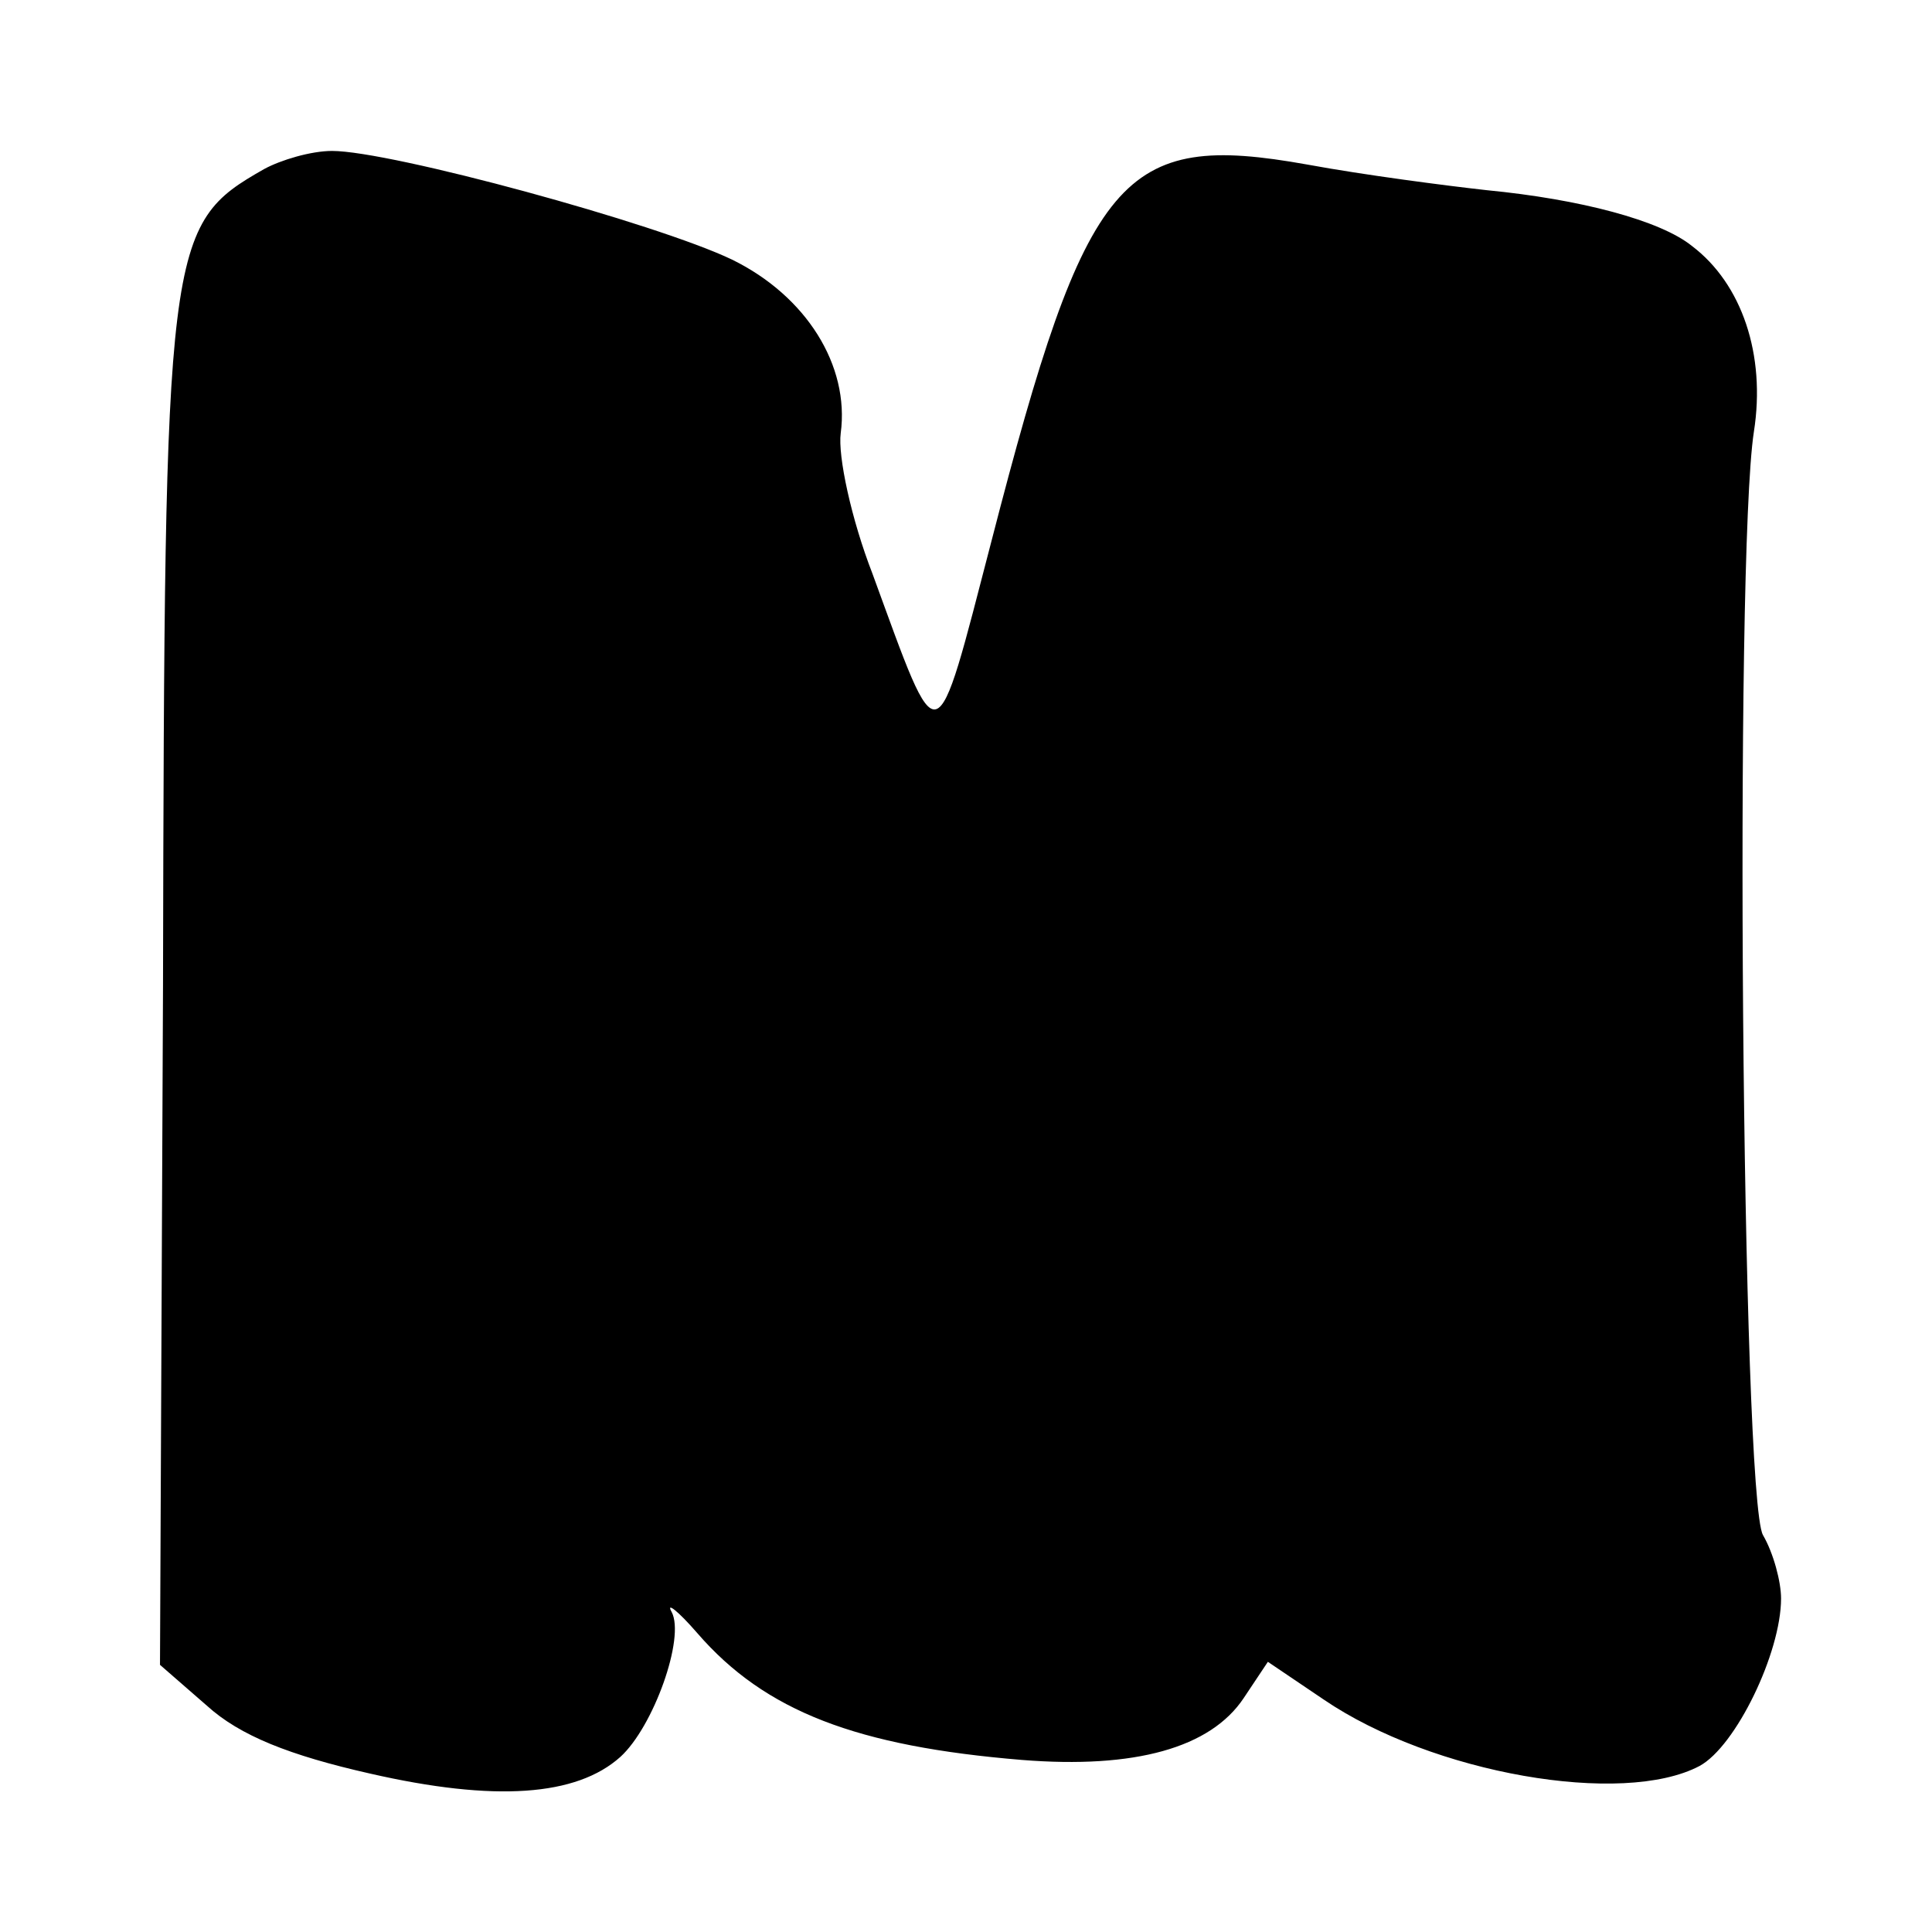 <?xml version="1.0" standalone="no"?>
<!DOCTYPE svg PUBLIC "-//W3C//DTD SVG 20010904//EN"
 "http://www.w3.org/TR/2001/REC-SVG-20010904/DTD/svg10.dtd">
<svg version="1.0" xmlns="http://www.w3.org/2000/svg"
 width="128pt" height="128pt" viewBox="0 0 128 128"
 preserveAspectRatio="xMidYMid meet">
<g transform="translate(0,128) scale(0.1,-0.1)"
fill="#000000" stroke="none">
<path d="M175 1168 c-65 -37 -66 -47 -67 -541 l-2 -450 31 -27 c22 -20 55 -33
108 -45 83 -19 137 -15 166 11 22 20 43 79 34 96 -4 7 4 1 17 -14 45 -52 106
-75 215 -84 75 -6 125 8 147 41 l16 24 37 -25 c72 -49 198 -71 249 -44 24 13
54 75 54 111 0 11 -5 30 -12 42 -14 25 -19 647 -6 731 8 51 -8 98 -41 123 -21
17 -74 31 -136 37 -27 3 -81 10 -119 17 -123 22 -146 -5 -209 -249 -38 -146
-34 -145 -79 -22 -14 36 -23 78 -21 93 6 45 -23 91 -72 115 -50 24 -226 72
-265 72 -14 0 -34 -6 -45 -12z"/>
</g>
</svg>
